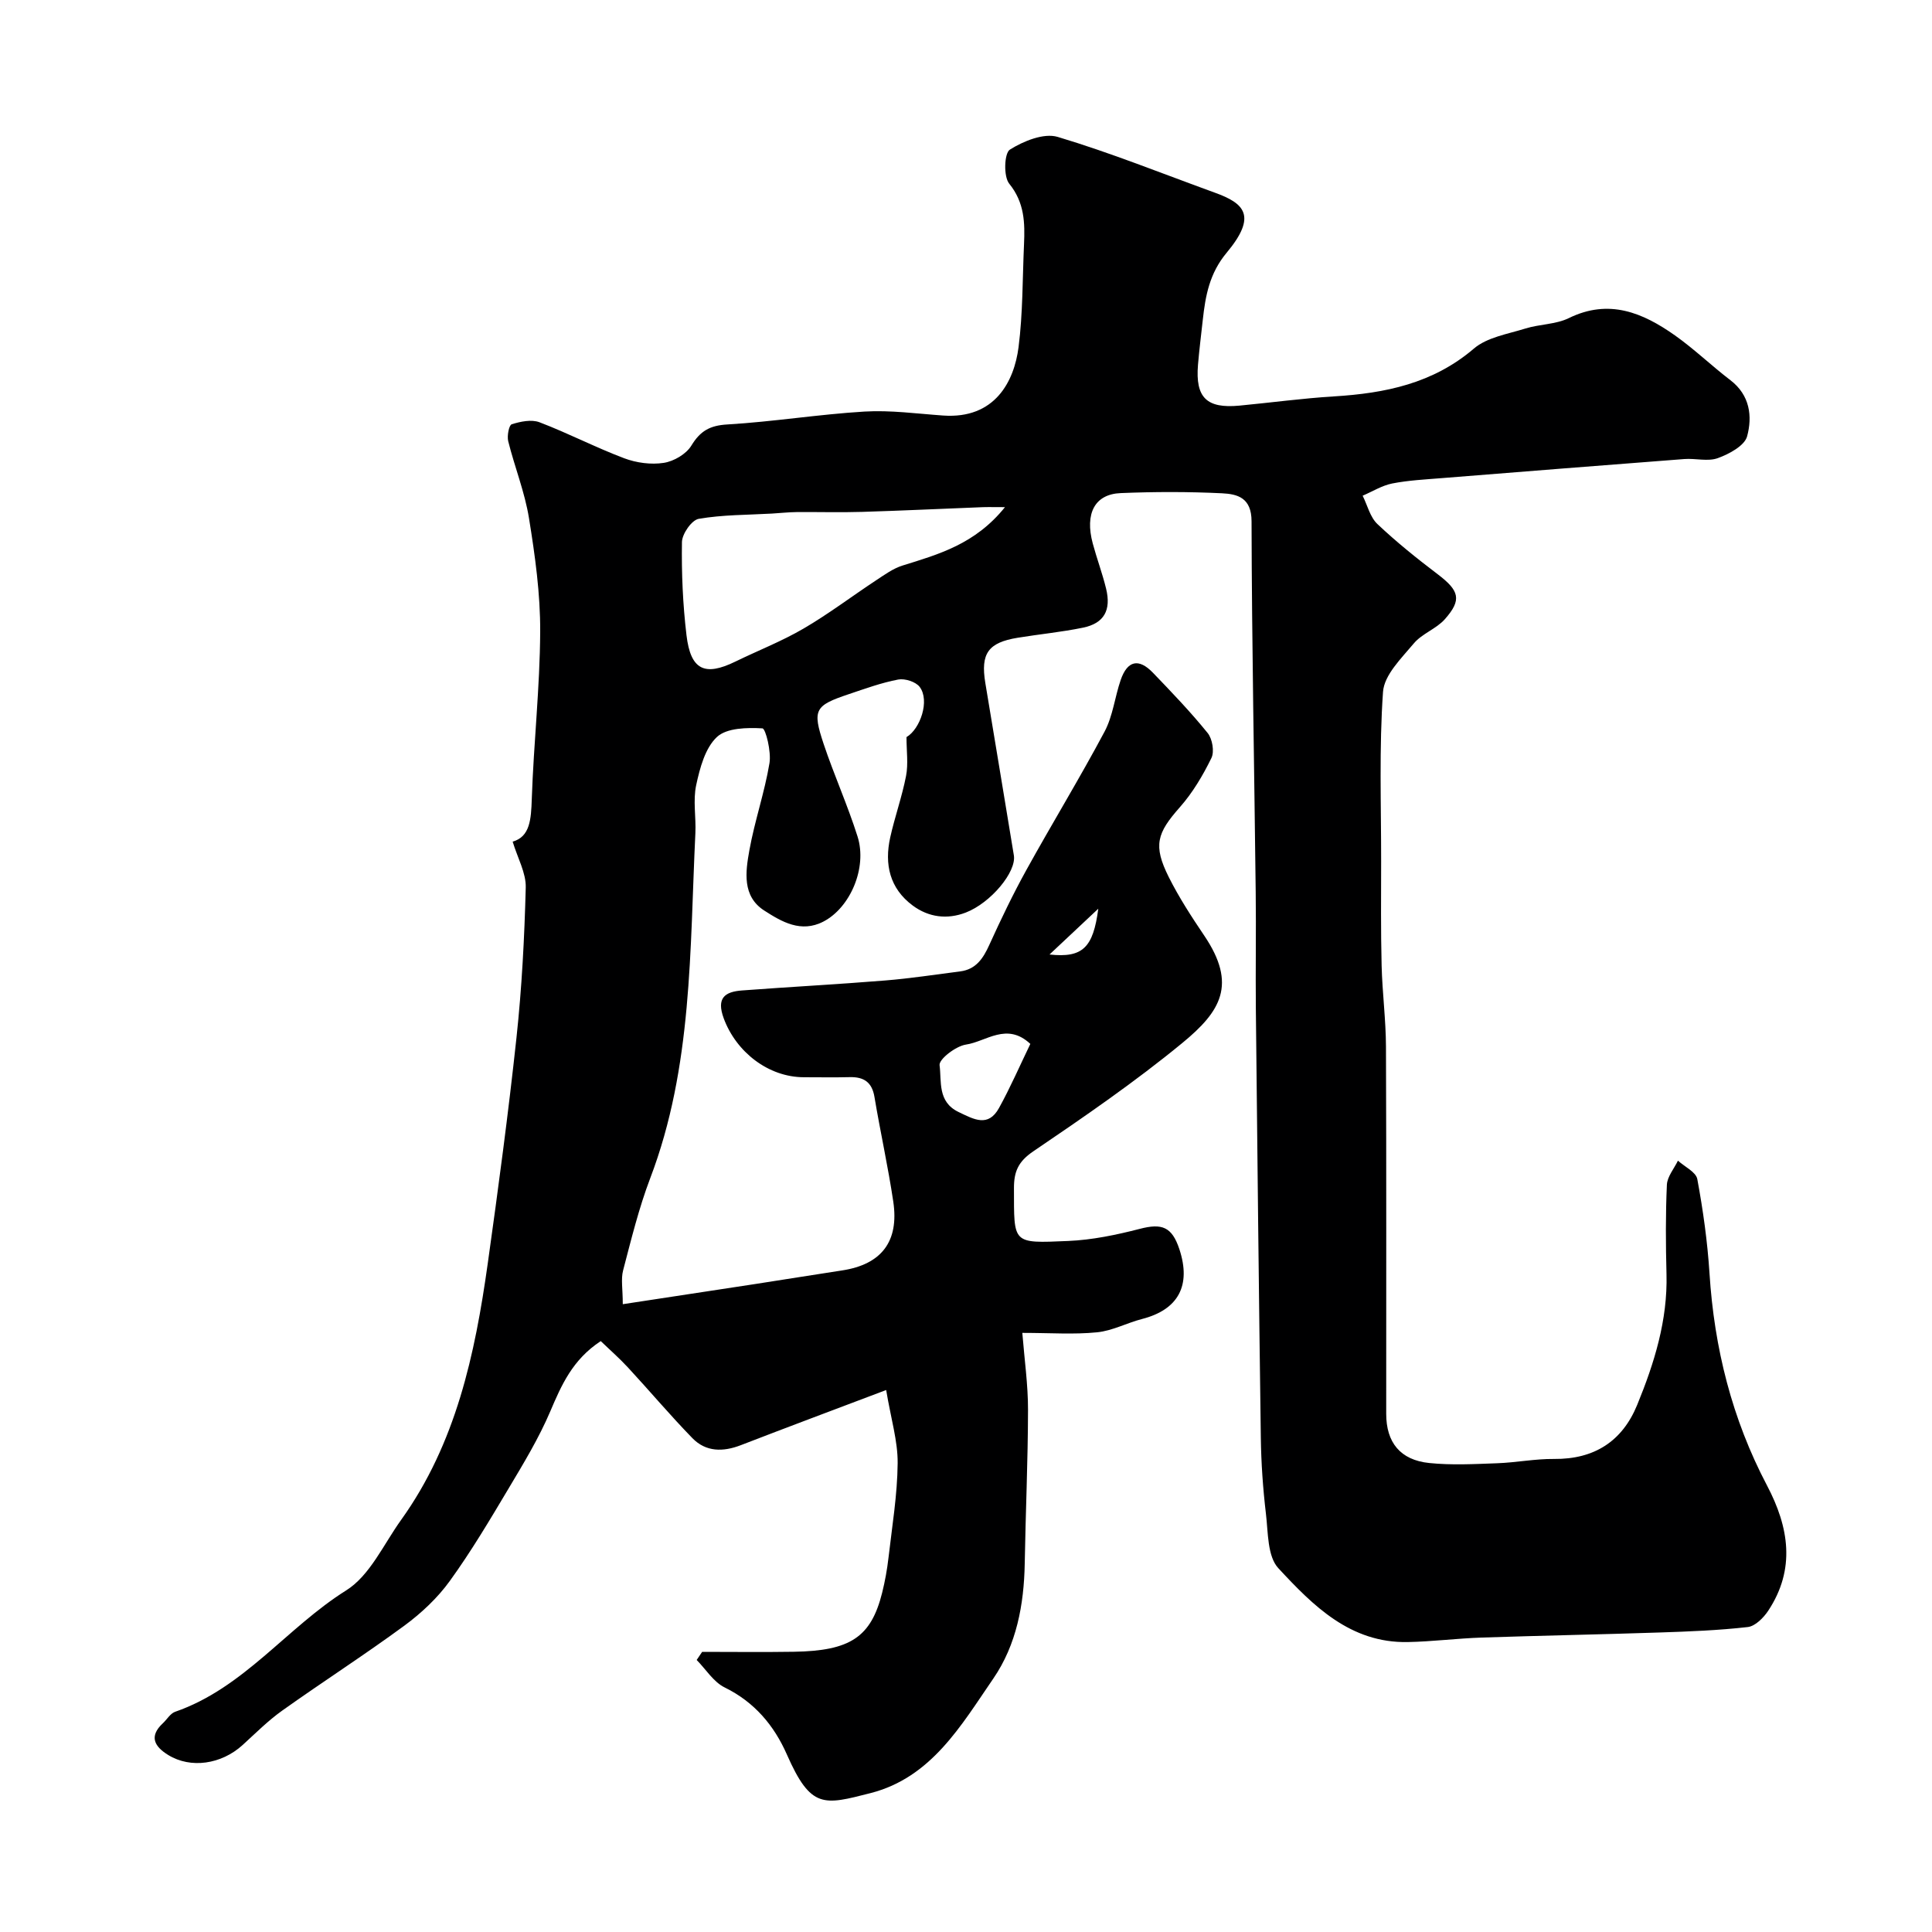 <svg enable-background="new 0 0 400 400" viewBox="0 0 400 400" xmlns="http://www.w3.org/2000/svg"><path d="m145.37 342c6.32 0 12.64.08 18.96-.02 11.74-.18 16.01-3.04 18.31-12.22.59-2.37 1.03-4.8 1.31-7.23.75-6.52 1.84-13.05 1.9-19.59.04-4.57-1.38-9.16-2.38-15.15-10.89 4.12-20.5 7.71-30.07 11.41-3.69 1.43-7.24 1.43-10.04-1.44-4.61-4.73-8.86-9.79-13.35-14.64-1.82-1.97-3.85-3.74-5.63-5.46-5.87 3.86-8.14 9.13-10.47 14.59-2.35 5.51-5.5 10.71-8.58 15.87-3.88 6.51-7.76 13.06-12.2 19.2-2.54 3.52-5.88 6.65-9.39 9.24-8.28 6.08-16.94 11.64-25.31 17.6-2.94 2.09-5.52 4.69-8.2 7.13-4.41 4.01-10.76 4.93-15.41 2.06-2.81-1.73-4.05-3.82-1.1-6.57.85-.79 1.54-2.02 2.53-2.37 14.23-4.92 23.12-17.42 35.43-25.14 4.91-3.08 7.74-9.54 11.36-14.58 11.37-15.85 15.3-34.28 17.94-53.07 2.18-15.56 4.27-31.15 5.95-46.77 1.11-10.32 1.65-20.72 1.92-31.1.08-3.02-1.68-6.09-2.71-9.5 3.61-1.01 3.82-4.65 3.96-8.85.39-11.54 1.68-23.07 1.74-34.61.04-7.84-1.06-15.74-2.32-23.51-.87-5.4-2.97-10.59-4.3-15.93-.27-1.1.15-3.33.73-3.51 1.81-.57 4.09-1.05 5.76-.41 5.93 2.26 11.59 5.21 17.53 7.45 2.52.95 5.55 1.36 8.19.95 2.08-.32 4.63-1.81 5.7-3.56 1.85-3.04 3.82-4.18 7.45-4.39 9.49-.56 18.92-2.1 28.4-2.67 5.39-.32 10.85.44 16.27.82 10.8.77 14.73-7.14 15.63-14.15.9-7.03.81-14.18 1.13-21.28.2-4.46.12-8.65-3.06-12.57-1.21-1.48-1.03-6.32.13-7.05 2.81-1.77 7.02-3.49 9.89-2.64 11.02 3.3 21.72 7.62 32.55 11.55 6.06 2.19 8.86 4.74 2.45 12.43-3.56 4.26-4.4 8.91-4.95 13.94-.34 3.09-.73 6.18-.99 9.28-.56 6.78 1.79 9.08 8.58 8.44 6.53-.62 13.04-1.51 19.57-1.91 10.6-.65 20.5-2.66 28.97-9.9 2.74-2.34 7-3.01 10.66-4.15 2.94-.92 6.3-.84 9-2.16 8.31-4.07 15.31-1.12 21.97 3.58 4.01 2.84 7.58 6.29 11.49 9.28 4.04 3.09 4.57 7.49 3.45 11.62-.53 1.95-3.72 3.66-6.06 4.51-2.06.75-4.62.01-6.94.19-16.74 1.28-33.47 2.61-50.21 3.95-3.43.28-6.91.45-10.27 1.11-2.12.42-4.08 1.66-6.12 2.53.99 1.98 1.54 4.43 3.05 5.86 3.93 3.72 8.18 7.13 12.49 10.4 4.47 3.4 5.06 5.27 1.48 9.31-1.77 2-4.73 2.98-6.43 5.02-2.55 3.05-6.12 6.51-6.37 10.01-.82 11.64-.38 23.38-.39 35.08-.01 7.2-.08 14.4.1 21.6.14 5.61.88 11.2.9 16.81.1 25.33.04 50.67.05 76 0 5.9 2.89 9.56 8.9 10.18 4.64.48 9.37.22 14.06.05 3.94-.14 7.86-.93 11.79-.89 8.33.08 14.13-3.65 17.22-11.21 3.54-8.64 6.31-17.51 6.06-27.06-.16-6.16-.2-12.34.08-18.49.08-1.7 1.49-3.34 2.29-5 1.39 1.27 3.74 2.35 4.01 3.83 1.19 6.42 2.1 12.93 2.52 19.45.98 15.51 4.67 30.22 11.92 43.99 4.53 8.61 5.95 17.28.24 25.92-.97 1.46-2.69 3.19-4.22 3.37-6.06.69-12.18.93-18.29 1.13-12.27.41-24.54.64-36.8 1.05-5.11.17-10.2.83-15.31.93-11.9.24-19.62-7.54-26.81-15.3-2.27-2.45-2.1-7.39-2.56-11.24-.62-5.24-.99-10.52-1.06-15.79-.41-29.6-.72-59.2-1.03-88.8-.08-8.04.07-16.07-.03-24.11-.29-25.6-.8-51.2-.86-76.81-.01-4.87-2.9-5.63-6.1-5.79-6.98-.34-14-.33-20.99-.04-5.38.22-7.45 4.22-5.79 10.42.84 3.13 1.99 6.19 2.76 9.34 1.1 4.49-.41 7.2-4.77 8.1-4.46.92-9.02 1.35-13.53 2.09-6.11 1-7.71 3.25-6.7 9.36 1.96 11.9 3.97 23.79 5.91 35.7.56 3.4-4.77 9.84-9.97 11.84-3.83 1.47-7.66.99-10.96-1.45-4.79-3.55-5.9-8.55-4.67-14.11.95-4.28 2.45-8.44 3.28-12.74.48-2.48.09-5.13.09-8.03 2.85-1.67 4.87-7.57 2.73-10.39-.81-1.07-3.06-1.79-4.44-1.53-3.49.66-6.88 1.9-10.27 3.04-7.01 2.35-7.54 3.2-5.18 10.28 2.16 6.46 4.98 12.7 7.03 19.19 2.04 6.47-1.52 14.71-7.05 17.59-4.66 2.43-8.67.04-12.27-2.27-4.61-2.96-3.88-8.04-3.08-12.48 1.09-6.07 3.15-11.96 4.16-18.03.4-2.38-.79-7.17-1.46-7.21-3.18-.18-7.39-.11-9.42 1.79-2.44 2.28-3.53 6.42-4.29 9.95-.69 3.19-.01 6.64-.17 9.97-1.17 24.06-.55 48.33-9.35 71.43-2.35 6.18-3.93 12.66-5.61 19.07-.48 1.82-.07 3.87-.07 7.01 9.75-1.48 18.62-2.83 27.5-4.19 5.97-.92 11.93-1.89 17.9-2.8 8.14-1.24 11.84-5.97 10.6-14.27-1.08-7.25-2.68-14.41-3.89-21.64-.51-3.07-2.2-4.18-5.12-4.11-3.16.08-6.33.02-9.5.02-7.34-.01-14.01-5.21-16.59-12.19-1.56-4.24.24-5.52 3.83-5.78 9.85-.74 19.72-1.26 29.57-2.06 5.2-.42 10.37-1.22 15.55-1.88 3.28-.42 4.77-2.69 6.04-5.5 2.4-5.28 4.91-10.52 7.72-15.59 5.29-9.57 11-18.91 16.14-28.56 1.72-3.23 2.12-7.14 3.33-10.67 1.39-4.04 3.73-4.58 6.68-1.52 3.9 4.05 7.8 8.12 11.33 12.48.98 1.21 1.43 3.85.78 5.18-1.76 3.6-3.88 7.18-6.52 10.17-4.76 5.38-5.59 7.92-2.31 14.48 2.11 4.21 4.7 8.2 7.34 12.11 6.86 10.15 3.4 15.71-4.5 22.21-9.82 8.08-20.36 15.32-30.9 22.47-3.09 2.1-4 4.16-3.99 7.62.03 11.57-.48 11.43 11.21 10.93 4.98-.21 10-1.26 14.85-2.51 4.57-1.19 6.64-.44 8.18 4.19 2.5 7.55-.22 12.54-7.71 14.47-3.15.81-6.16 2.45-9.33 2.76-4.79.48-9.67.12-15.47.12.44 5.54 1.19 10.74 1.18 15.93-.02 10.6-.5 21.21-.68 31.81-.15 8.51-1.7 16.82-6.5 23.82-6.67 9.71-12.83 20.51-25.45 23.73-9.67 2.47-12.32 3.31-17.3-8.01-2.65-6.01-6.7-10.84-12.87-13.87-2.31-1.13-3.89-3.75-5.8-5.69.38-.57.75-1.13 1.13-1.68zm62.7-237c-2.53 0-3.65-.04-4.76.01-8.28.32-16.55.72-24.83.97-4.52.14-9.04 0-13.56.04-1.7.02-3.4.21-5.11.31-5.06.29-10.19.23-15.15 1.09-1.45.25-3.45 3.12-3.47 4.82-.1 6.42.18 12.89.94 19.27.86 7.22 3.77 8.56 10.11 5.47 4.69-2.29 9.6-4.2 14.09-6.82 5.19-3.02 10-6.68 15.02-9.99 1.77-1.16 3.56-2.48 5.54-3.09 7.47-2.33 15-4.41 21.18-12.08zm5.25 111.13c-4.88-4.57-9.13-.48-13.33.14-2.1.31-5.63 3.04-5.46 4.27.44 3.32-.47 7.58 3.93 9.69 3.19 1.53 6.14 3.23 8.38-.84 2.34-4.24 4.28-8.7 6.48-13.26zm14.07-27.99c-3 2.81-6.55 6.15-10.1 9.48 6.9.75 9.04-1.44 10.1-9.48z" fill="#000001"/></svg>